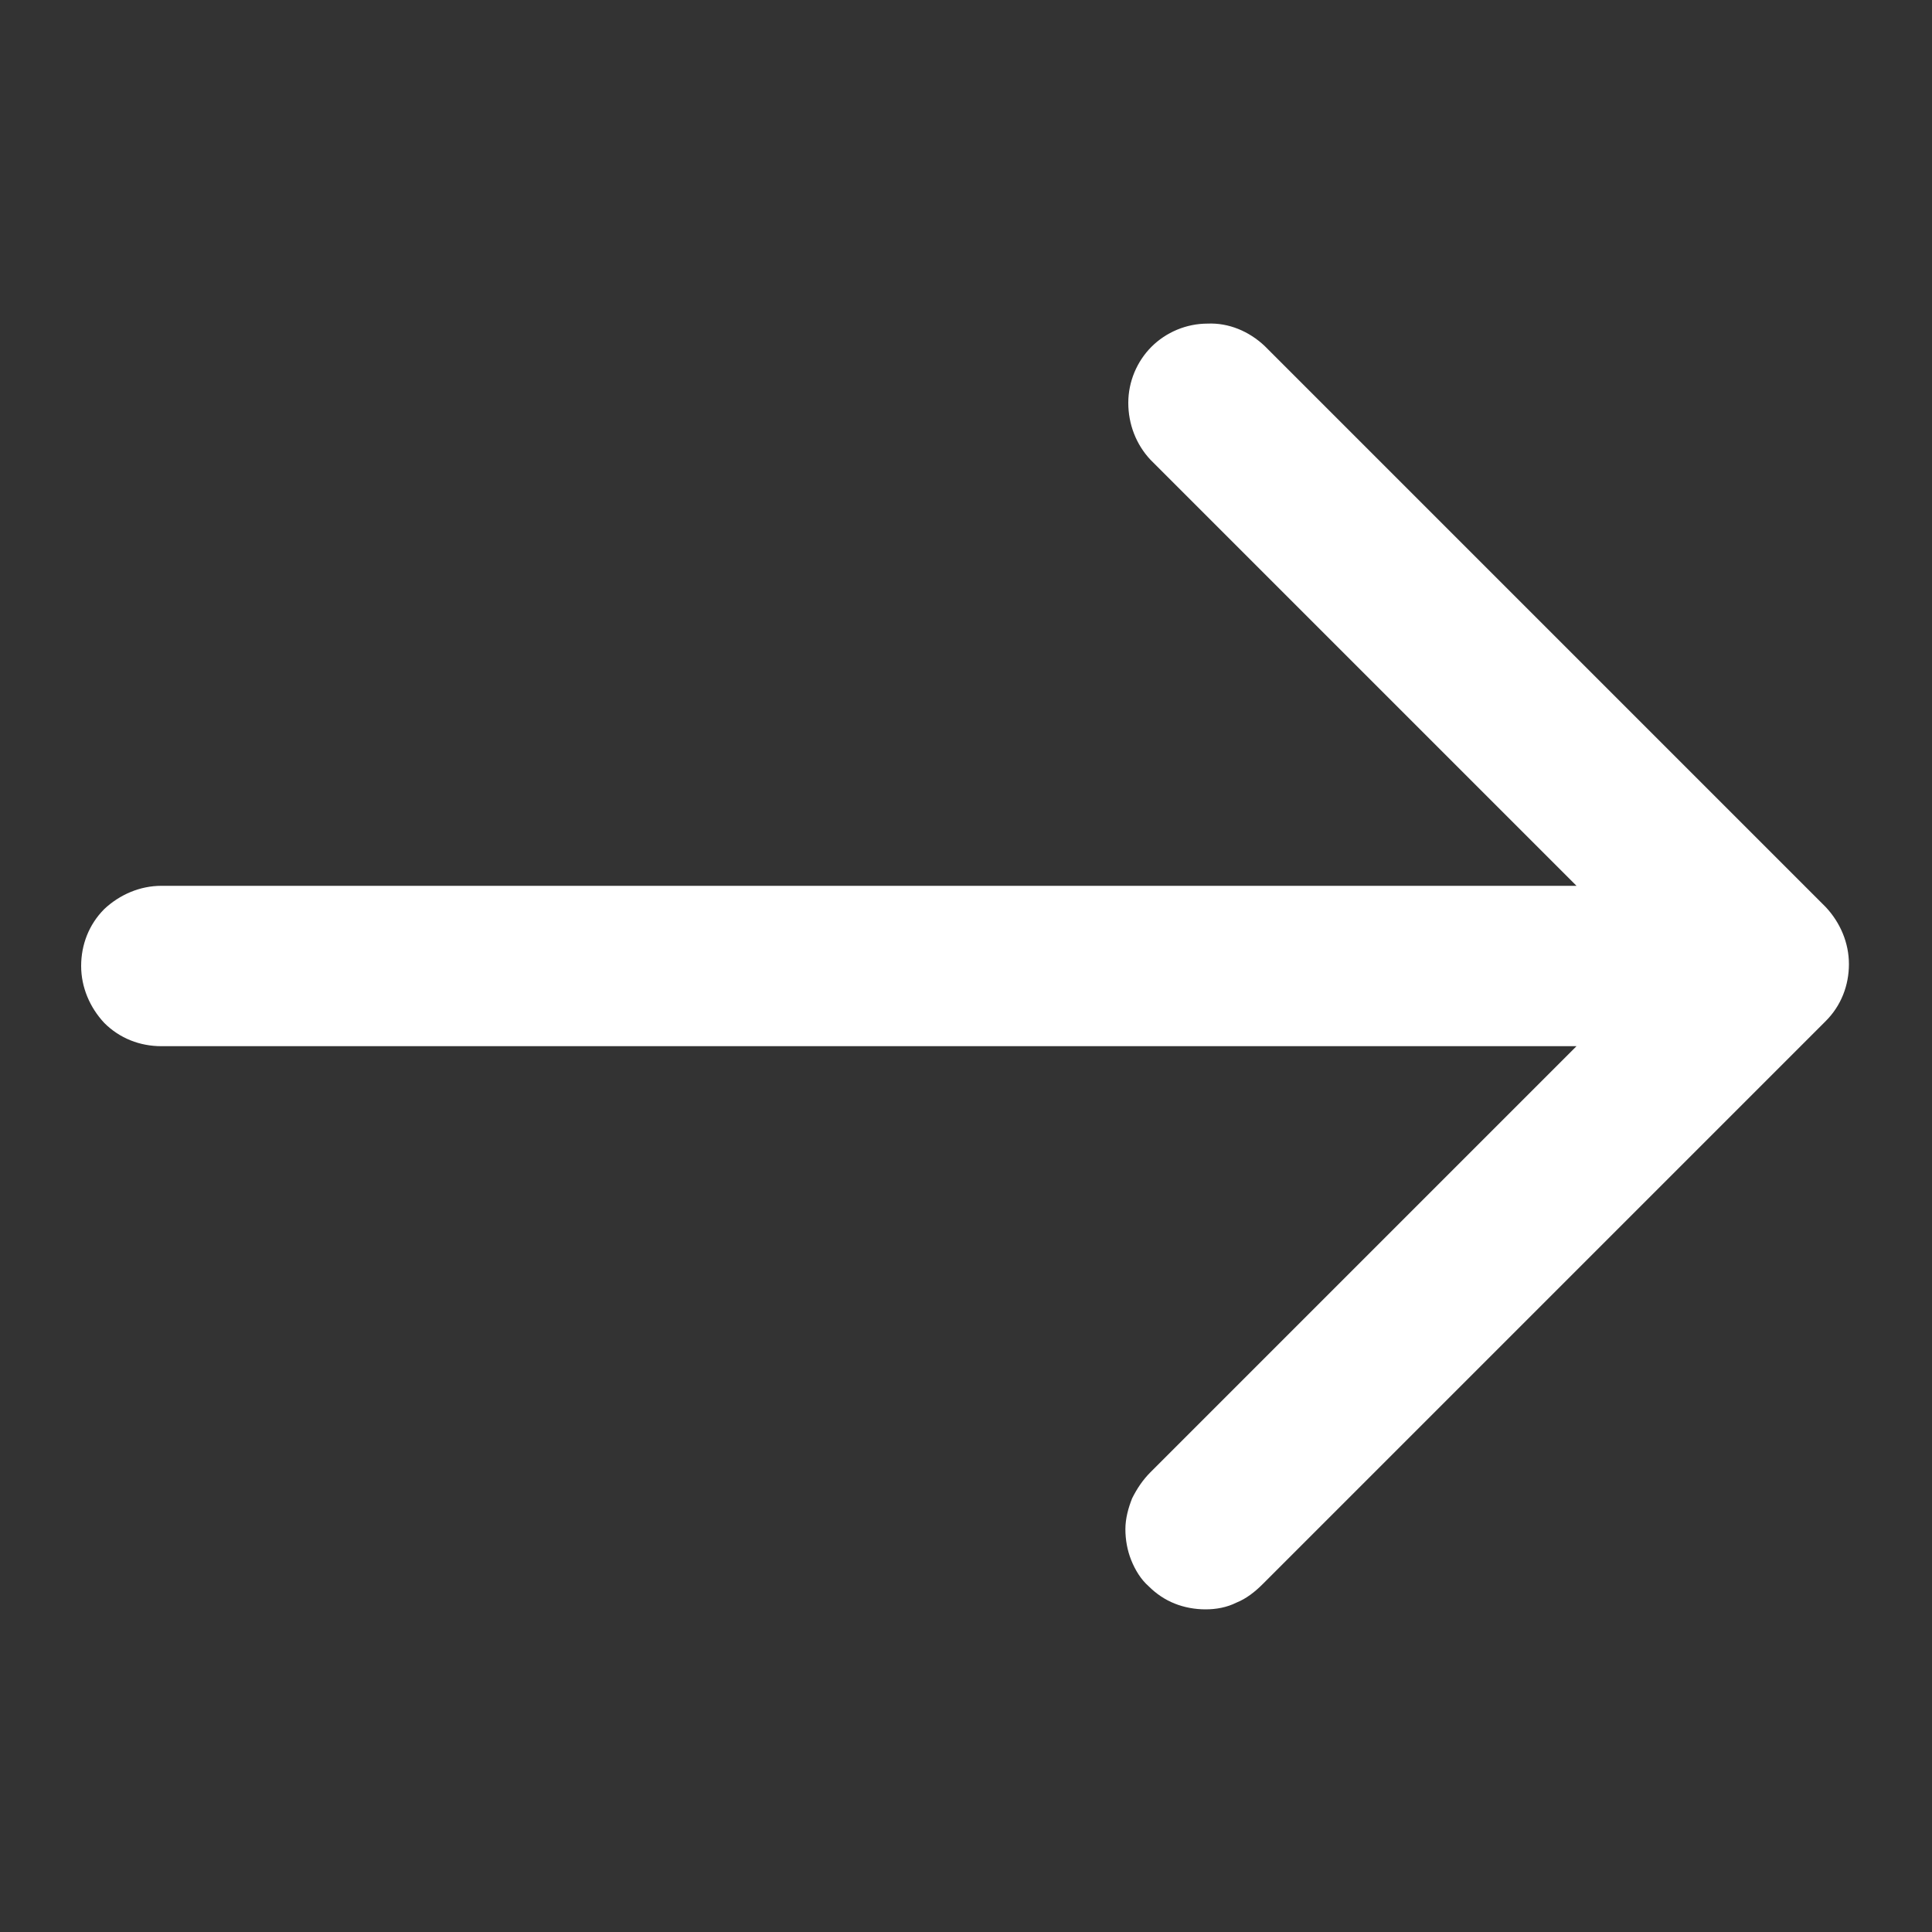 <?xml version="1.0" encoding="UTF-8"?>
<svg id="Layer_1" data-name="Layer 1" xmlns="http://www.w3.org/2000/svg" xmlns:xlink="http://www.w3.org/1999/xlink" viewBox="0 0 20 20">
  <rect x="0" y="0" width="20" height="20" fill="#333333" stroke="none"/>
  <defs>
    <style>
      .cls-1 {
        fill: #fff;
      }

      .cls-2 {
        clip-path: url(#clippath);
      }

      .cls-3 {
        fill: none;
      }
    </style>
    <clipPath id="clippath">
      <rect class="cls-3" width="20" height="20"/>
    </clipPath>
  </defs>
  <g class="cls-2">
    <path class="cls-1" d="M18.92,9.41L13.09,3.58c-.16-.15-.37-.24-.59-.23-.22,0-.43,.09-.58,.24s-.24,.36-.24,.58,.08,.43,.23,.59l4.41,4.41H1.67c-.22,0-.43,.09-.59,.24-.16,.16-.24,.37-.24,.59s.09,.43,.24,.59c.16,.16,.37,.24,.59,.24h14.65l-4.41,4.41c-.08,.08-.14,.17-.19,.27-.04,.1-.07,.21-.07,.32s.02,.22,.06,.32,.1,.2,.18,.27c.08,.08,.17,.14,.27,.18s.21,.06,.32,.06,.22-.02,.32-.07c.1-.04,.19-.11,.27-.19l5.83-5.83c.16-.16,.24-.37,.24-.59s-.09-.43-.24-.59c0,0,.02,.02,.02,.02Z"/>
  </g>
</svg>